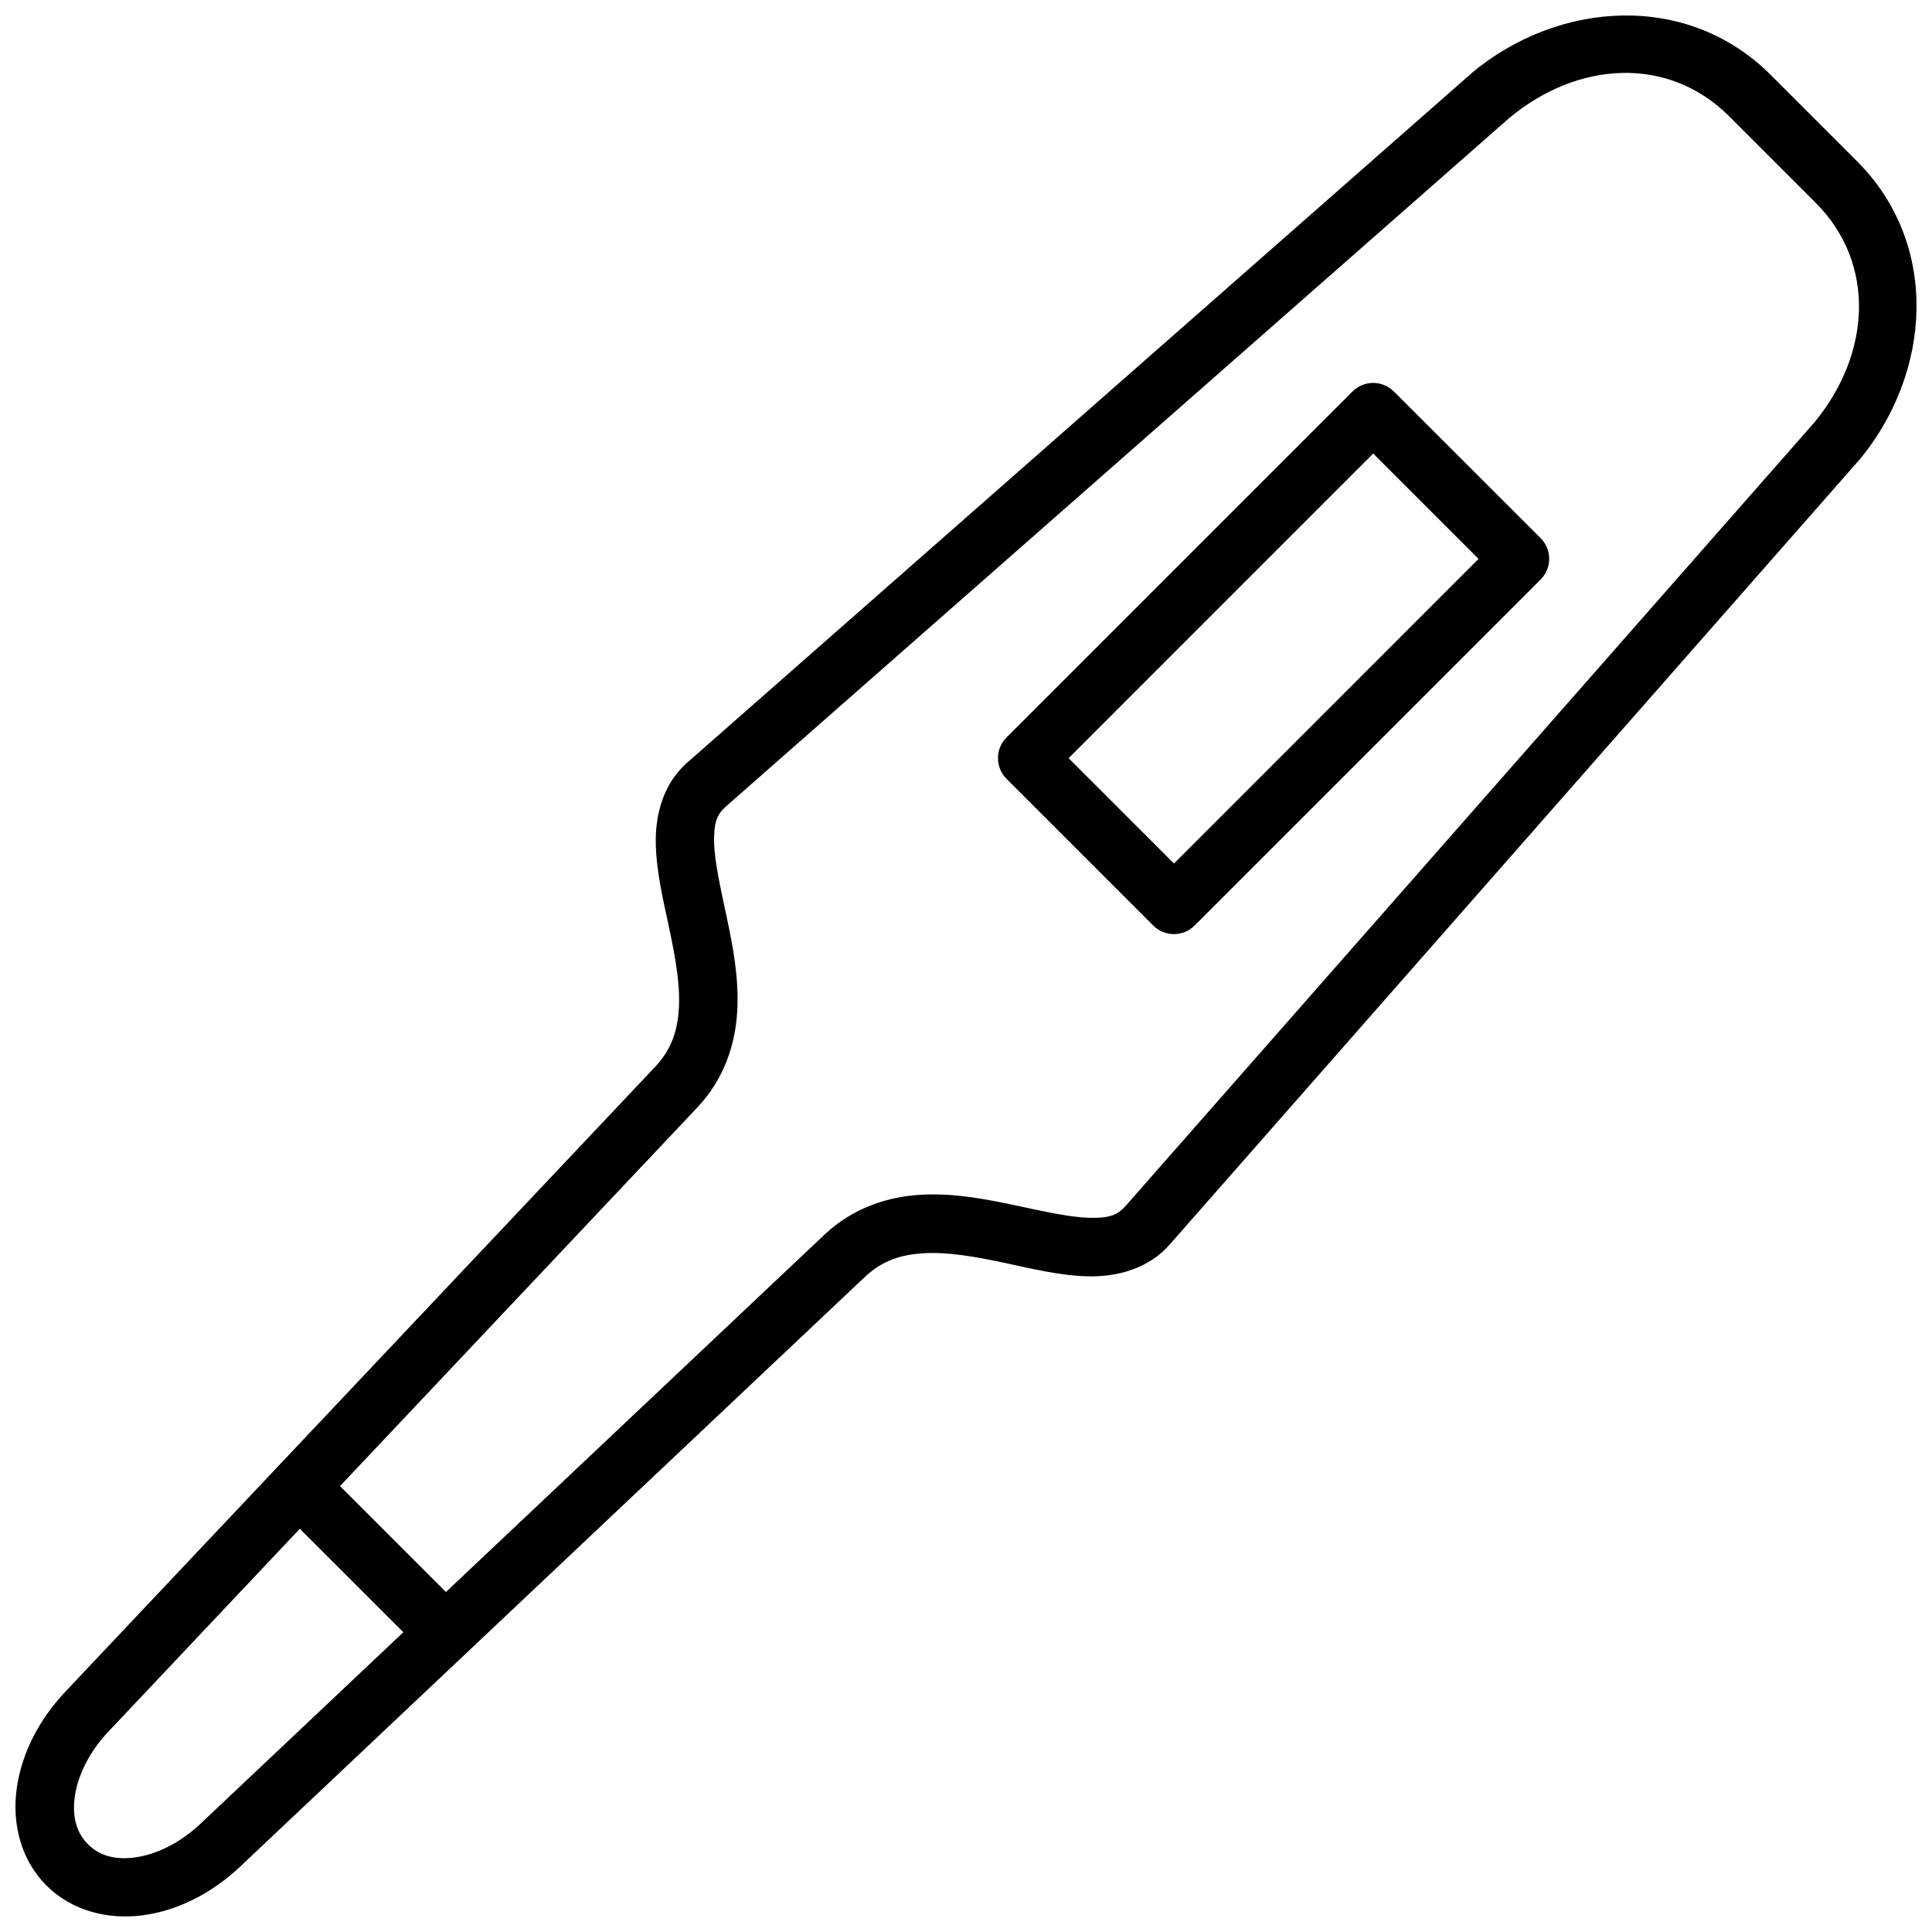 <?xml version="1.0" encoding="UTF-8"?>
<!-- Uploaded to: ICON Repo, www.svgrepo.com, Generator: ICON Repo Mixer Tools -->
<svg width="800px" height="800px" version="1.1" viewBox="144 144 512 512" xmlns="http://www.w3.org/2000/svg">
 <defs>
  <clipPath id="a">
   <path d="m148.09 148.09h503.81v503.81h-503.81z"/>
  </clipPath>
 </defs>
 <g clip-path="url(#a)">
  <path d="m574.11 148.11c-14.133 0.207-28.391 5.519-40 15.156-0.062 0.059-0.121 0.117-0.18 0.18l-207.43 182.32c-6.812 5.746-8.891 14.281-8.707 21.91 0.18 7.625 2.039 15.148 3.602 22.543 1.566 7.394 2.863 14.605 2.527 20.773-0.332 6.168-1.941 11.105-6.418 15.852l-156.16 165.44c-7.172 7.602-11.688 16.633-12.93 25.801-1.242 9.164 1.078 18.781 7.887 25.586 6.809 6.809 16.473 9.137 25.633 7.887 9.164-1.246 18.156-5.758 25.754-12.93l165.44-156.16c4.746-4.481 9.746-6.027 15.914-6.359 6.168-0.332 13.32 0.902 20.711 2.465 7.394 1.566 14.918 3.481 22.543 3.664 7.625 0.18 16.223-1.941 21.969-8.75l182.26-207.38 0.008 0.004c0.059-0.059 0.117-0.117 0.176-0.18 19.262-23.223 21.426-57.188-0.574-79.199l-22.895-22.895c-11.004-11.004-25.004-15.93-39.137-15.73zm-0.238 15.215c10.289-0.238 20.332 3.449 28.391 11.508l22.895 22.895c16.105 16.113 14.656 40.148-0.406 58.309l-182.25 207.32h-0.004c-0.039 0.039-0.078 0.078-0.117 0.117-2.215 2.629-4.578 3.379-9.676 3.254-5.098-0.117-12.094-1.695-19.742-3.316-7.648-1.617-16.016-3.273-24.77-2.801-8.754 0.473-18.074 3.394-25.695 10.582l-100.32 94.703-28.07-28.07 94.691-100.34c7.191-7.617 10.109-16.879 10.582-25.633s-1.18-17.184-2.801-24.832c-1.621-7.648-3.207-14.602-3.332-19.699-0.117-5.098 0.641-7.5 3.269-9.719v0.004c0.039-0.039 0.082-0.078 0.121-0.117l207.38-182.26c9.082-7.535 19.586-11.672 29.871-11.902zm-66.105 82.152 0.004 0.004c-2.019 0.035-3.941 0.855-5.363 2.285l-91.691 91.691c-2.996 3.023-2.996 7.894 0 10.914l38.883 38.883c1.449 1.461 3.422 2.285 5.481 2.293 2.059 0.004 4.039-0.809 5.496-2.262l91.691-91.691c1.461-1.457 2.285-3.434 2.285-5.496 0-2.066-0.824-4.043-2.285-5.496l-38.895-38.867c-1.488-1.48-3.508-2.293-5.606-2.254zm0.148 18.715 27.918 27.918-80.715 80.73-27.918-27.918zm-284.46 284.95 27.434 27.418-53.824 50.812c-5.461 5.152-11.805 8.117-17.23 8.855-5.426 0.738-9.527-0.488-12.52-3.481-2.996-2.996-4.234-7.168-3.496-12.598 0.734-5.43 3.719-11.758 8.871-17.215z"/>
 </g>
</svg>